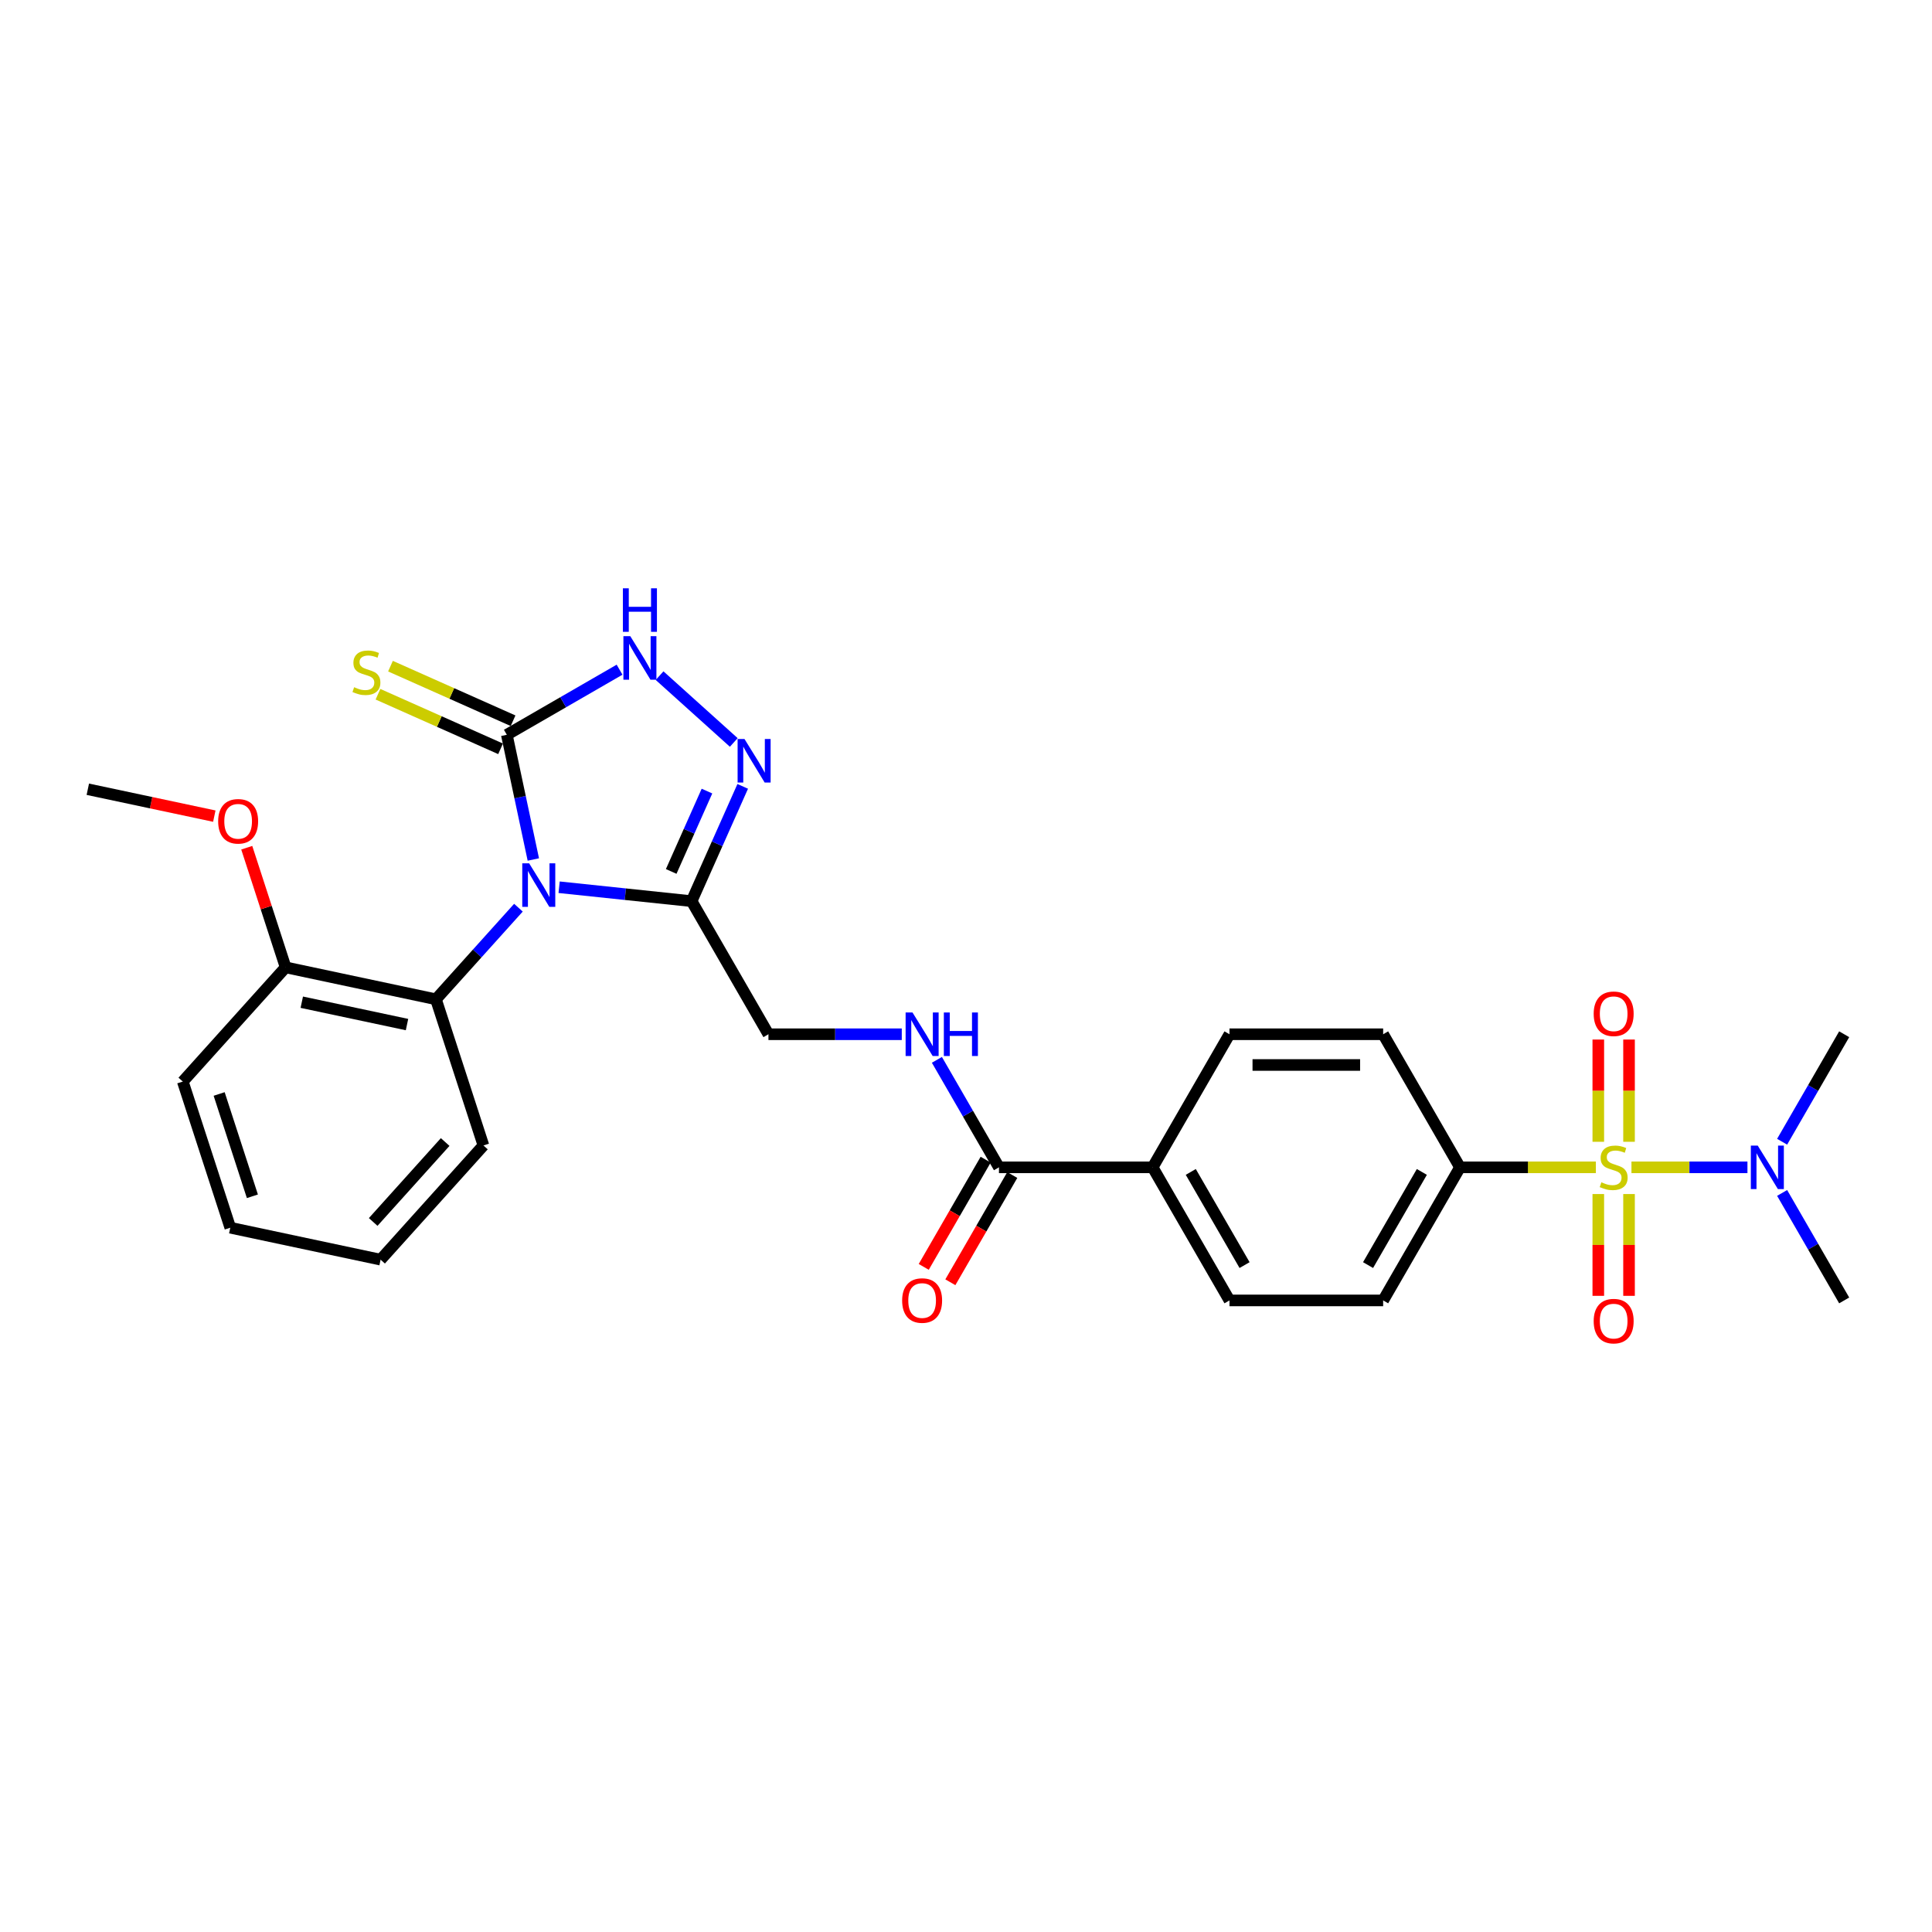 <?xml version='1.0' encoding='iso-8859-1'?>
<svg version='1.1' baseProfile='full'
              xmlns='http://www.w3.org/2000/svg'
                      xmlns:rdkit='http://www.rdkit.org/xml'
                      xmlns:xlink='http://www.w3.org/1999/xlink'
                  xml:space='preserve'
width='1000px' height='1000px' viewBox='0 0 1000 1000'>
<!-- END OF HEADER -->
<rect style='opacity:1.0;fill:#FFFFFF;stroke:none' width='1000' height='1000' x='0' y='0'> </rect>
<path class='bond-1' d='M 276.051,444.872 L 269.191,412.596' style='fill:none;fill-rule:evenodd;stroke:#0000FF;stroke-width:6px;stroke-linecap:butt;stroke-linejoin:miter;stroke-opacity:1' />
<path class='bond-1' d='M 269.191,412.596 L 262.33,380.32' style='fill:none;fill-rule:evenodd;stroke:#000000;stroke-width:6px;stroke-linecap:butt;stroke-linejoin:miter;stroke-opacity:1' />
<path class='bond-2' d='M 289.4,459.231 L 323.687,462.835' style='fill:none;fill-rule:evenodd;stroke:#0000FF;stroke-width:6px;stroke-linecap:butt;stroke-linejoin:miter;stroke-opacity:1' />
<path class='bond-2' d='M 323.687,462.835 L 357.975,466.439' style='fill:none;fill-rule:evenodd;stroke:#000000;stroke-width:6px;stroke-linecap:butt;stroke-linejoin:miter;stroke-opacity:1' />
<path class='bond-5' d='M 268.337,469.821 L 246.99,493.528' style='fill:none;fill-rule:evenodd;stroke:#0000FF;stroke-width:6px;stroke-linecap:butt;stroke-linejoin:miter;stroke-opacity:1' />
<path class='bond-5' d='M 246.99,493.528 L 225.644,517.236' style='fill:none;fill-rule:evenodd;stroke:#000000;stroke-width:6px;stroke-linecap:butt;stroke-linejoin:miter;stroke-opacity:1' />
<path class='bond-0' d='M 826.02,604.211 L 790.854,604.211' style='fill:none;fill-rule:evenodd;stroke:#CCCC00;stroke-width:6px;stroke-linecap:butt;stroke-linejoin:miter;stroke-opacity:1' />
<path class='bond-0' d='M 790.854,604.211 L 755.689,604.211' style='fill:none;fill-rule:evenodd;stroke:#000000;stroke-width:6px;stroke-linecap:butt;stroke-linejoin:miter;stroke-opacity:1' />
<path class='bond-8' d='M 844.442,604.211 L 874.458,604.211' style='fill:none;fill-rule:evenodd;stroke:#CCCC00;stroke-width:6px;stroke-linecap:butt;stroke-linejoin:miter;stroke-opacity:1' />
<path class='bond-8' d='M 874.458,604.211 L 904.473,604.211' style='fill:none;fill-rule:evenodd;stroke:#0000FF;stroke-width:6px;stroke-linecap:butt;stroke-linejoin:miter;stroke-opacity:1' />
<path class='bond-10' d='M 827.277,618.035 L 827.277,644.378' style='fill:none;fill-rule:evenodd;stroke:#CCCC00;stroke-width:6px;stroke-linecap:butt;stroke-linejoin:miter;stroke-opacity:1' />
<path class='bond-10' d='M 827.277,644.378 L 827.277,670.72' style='fill:none;fill-rule:evenodd;stroke:#FF0000;stroke-width:6px;stroke-linecap:butt;stroke-linejoin:miter;stroke-opacity:1' />
<path class='bond-10' d='M 843.186,618.035 L 843.186,644.378' style='fill:none;fill-rule:evenodd;stroke:#CCCC00;stroke-width:6px;stroke-linecap:butt;stroke-linejoin:miter;stroke-opacity:1' />
<path class='bond-10' d='M 843.186,644.378 L 843.186,670.72' style='fill:none;fill-rule:evenodd;stroke:#FF0000;stroke-width:6px;stroke-linecap:butt;stroke-linejoin:miter;stroke-opacity:1' />
<path class='bond-11' d='M 843.186,590.991 L 843.186,564.529' style='fill:none;fill-rule:evenodd;stroke:#CCCC00;stroke-width:6px;stroke-linecap:butt;stroke-linejoin:miter;stroke-opacity:1' />
<path class='bond-11' d='M 843.186,564.529 L 843.186,538.067' style='fill:none;fill-rule:evenodd;stroke:#FF0000;stroke-width:6px;stroke-linecap:butt;stroke-linejoin:miter;stroke-opacity:1' />
<path class='bond-11' d='M 827.277,590.991 L 827.277,564.529' style='fill:none;fill-rule:evenodd;stroke:#CCCC00;stroke-width:6px;stroke-linecap:butt;stroke-linejoin:miter;stroke-opacity:1' />
<path class='bond-11' d='M 827.277,564.529 L 827.277,538.067' style='fill:none;fill-rule:evenodd;stroke:#FF0000;stroke-width:6px;stroke-linecap:butt;stroke-linejoin:miter;stroke-opacity:1' />
<path class='bond-4' d='M 262.33,380.32 L 291.508,363.474' style='fill:none;fill-rule:evenodd;stroke:#000000;stroke-width:6px;stroke-linecap:butt;stroke-linejoin:miter;stroke-opacity:1' />
<path class='bond-4' d='M 291.508,363.474 L 320.685,346.629' style='fill:none;fill-rule:evenodd;stroke:#0000FF;stroke-width:6px;stroke-linecap:butt;stroke-linejoin:miter;stroke-opacity:1' />
<path class='bond-12' d='M 265.566,373.053 L 233.838,358.927' style='fill:none;fill-rule:evenodd;stroke:#000000;stroke-width:6px;stroke-linecap:butt;stroke-linejoin:miter;stroke-opacity:1' />
<path class='bond-12' d='M 233.838,358.927 L 202.111,344.801' style='fill:none;fill-rule:evenodd;stroke:#CCCC00;stroke-width:6px;stroke-linecap:butt;stroke-linejoin:miter;stroke-opacity:1' />
<path class='bond-12' d='M 259.095,387.586 L 227.368,373.46' style='fill:none;fill-rule:evenodd;stroke:#000000;stroke-width:6px;stroke-linecap:butt;stroke-linejoin:miter;stroke-opacity:1' />
<path class='bond-12' d='M 227.368,373.46 L 195.64,359.334' style='fill:none;fill-rule:evenodd;stroke:#CCCC00;stroke-width:6px;stroke-linecap:butt;stroke-linejoin:miter;stroke-opacity:1' />
<path class='bond-3' d='M 357.975,466.439 L 371.201,436.732' style='fill:none;fill-rule:evenodd;stroke:#000000;stroke-width:6px;stroke-linecap:butt;stroke-linejoin:miter;stroke-opacity:1' />
<path class='bond-3' d='M 371.201,436.732 L 384.428,407.025' style='fill:none;fill-rule:evenodd;stroke:#0000FF;stroke-width:6px;stroke-linecap:butt;stroke-linejoin:miter;stroke-opacity:1' />
<path class='bond-3' d='M 347.41,451.056 L 356.668,430.261' style='fill:none;fill-rule:evenodd;stroke:#000000;stroke-width:6px;stroke-linecap:butt;stroke-linejoin:miter;stroke-opacity:1' />
<path class='bond-3' d='M 356.668,430.261 L 365.927,409.466' style='fill:none;fill-rule:evenodd;stroke:#0000FF;stroke-width:6px;stroke-linecap:butt;stroke-linejoin:miter;stroke-opacity:1' />
<path class='bond-13' d='M 357.975,466.439 L 397.746,535.325' style='fill:none;fill-rule:evenodd;stroke:#000000;stroke-width:6px;stroke-linecap:butt;stroke-linejoin:miter;stroke-opacity:1' />
<path class='bond-29' d='M 379.797,384.29 L 341.393,349.712' style='fill:none;fill-rule:evenodd;stroke:#0000FF;stroke-width:6px;stroke-linecap:butt;stroke-linejoin:miter;stroke-opacity:1' />
<path class='bond-15' d='M 225.644,517.236 L 147.839,500.698' style='fill:none;fill-rule:evenodd;stroke:#000000;stroke-width:6px;stroke-linecap:butt;stroke-linejoin:miter;stroke-opacity:1' />
<path class='bond-15' d='M 210.665,530.316 L 156.202,518.74' style='fill:none;fill-rule:evenodd;stroke:#000000;stroke-width:6px;stroke-linecap:butt;stroke-linejoin:miter;stroke-opacity:1' />
<path class='bond-22' d='M 225.644,517.236 L 250.224,592.886' style='fill:none;fill-rule:evenodd;stroke:#000000;stroke-width:6px;stroke-linecap:butt;stroke-linejoin:miter;stroke-opacity:1' />
<path class='bond-6' d='M 517.061,604.211 L 501,576.394' style='fill:none;fill-rule:evenodd;stroke:#000000;stroke-width:6px;stroke-linecap:butt;stroke-linejoin:miter;stroke-opacity:1' />
<path class='bond-6' d='M 501,576.394 L 484.94,548.577' style='fill:none;fill-rule:evenodd;stroke:#0000FF;stroke-width:6px;stroke-linecap:butt;stroke-linejoin:miter;stroke-opacity:1' />
<path class='bond-14' d='M 517.061,604.211 L 596.603,604.211' style='fill:none;fill-rule:evenodd;stroke:#000000;stroke-width:6px;stroke-linecap:butt;stroke-linejoin:miter;stroke-opacity:1' />
<path class='bond-16' d='M 510.172,600.234 L 494.148,627.987' style='fill:none;fill-rule:evenodd;stroke:#000000;stroke-width:6px;stroke-linecap:butt;stroke-linejoin:miter;stroke-opacity:1' />
<path class='bond-16' d='M 494.148,627.987 L 478.125,655.741' style='fill:none;fill-rule:evenodd;stroke:#FF0000;stroke-width:6px;stroke-linecap:butt;stroke-linejoin:miter;stroke-opacity:1' />
<path class='bond-16' d='M 523.949,608.188 L 507.926,635.941' style='fill:none;fill-rule:evenodd;stroke:#000000;stroke-width:6px;stroke-linecap:butt;stroke-linejoin:miter;stroke-opacity:1' />
<path class='bond-16' d='M 507.926,635.941 L 491.902,663.695' style='fill:none;fill-rule:evenodd;stroke:#FF0000;stroke-width:6px;stroke-linecap:butt;stroke-linejoin:miter;stroke-opacity:1' />
<path class='bond-7' d='M 755.689,604.211 L 715.917,673.097' style='fill:none;fill-rule:evenodd;stroke:#000000;stroke-width:6px;stroke-linecap:butt;stroke-linejoin:miter;stroke-opacity:1' />
<path class='bond-7' d='M 735.946,606.589 L 708.106,654.81' style='fill:none;fill-rule:evenodd;stroke:#000000;stroke-width:6px;stroke-linecap:butt;stroke-linejoin:miter;stroke-opacity:1' />
<path class='bond-31' d='M 755.689,604.211 L 715.917,535.325' style='fill:none;fill-rule:evenodd;stroke:#000000;stroke-width:6px;stroke-linecap:butt;stroke-linejoin:miter;stroke-opacity:1' />
<path class='bond-23' d='M 922.425,590.959 L 938.485,563.142' style='fill:none;fill-rule:evenodd;stroke:#0000FF;stroke-width:6px;stroke-linecap:butt;stroke-linejoin:miter;stroke-opacity:1' />
<path class='bond-23' d='M 938.485,563.142 L 954.545,535.325' style='fill:none;fill-rule:evenodd;stroke:#000000;stroke-width:6px;stroke-linecap:butt;stroke-linejoin:miter;stroke-opacity:1' />
<path class='bond-24' d='M 922.425,617.463 L 938.485,645.28' style='fill:none;fill-rule:evenodd;stroke:#0000FF;stroke-width:6px;stroke-linecap:butt;stroke-linejoin:miter;stroke-opacity:1' />
<path class='bond-24' d='M 938.485,645.28 L 954.545,673.097' style='fill:none;fill-rule:evenodd;stroke:#000000;stroke-width:6px;stroke-linecap:butt;stroke-linejoin:miter;stroke-opacity:1' />
<path class='bond-9' d='M 466.758,535.325 L 432.252,535.325' style='fill:none;fill-rule:evenodd;stroke:#0000FF;stroke-width:6px;stroke-linecap:butt;stroke-linejoin:miter;stroke-opacity:1' />
<path class='bond-9' d='M 432.252,535.325 L 397.746,535.325' style='fill:none;fill-rule:evenodd;stroke:#000000;stroke-width:6px;stroke-linecap:butt;stroke-linejoin:miter;stroke-opacity:1' />
<path class='bond-19' d='M 596.603,604.211 L 636.375,535.325' style='fill:none;fill-rule:evenodd;stroke:#000000;stroke-width:6px;stroke-linecap:butt;stroke-linejoin:miter;stroke-opacity:1' />
<path class='bond-20' d='M 596.603,604.211 L 636.375,673.097' style='fill:none;fill-rule:evenodd;stroke:#000000;stroke-width:6px;stroke-linecap:butt;stroke-linejoin:miter;stroke-opacity:1' />
<path class='bond-20' d='M 616.346,606.589 L 644.186,654.81' style='fill:none;fill-rule:evenodd;stroke:#000000;stroke-width:6px;stroke-linecap:butt;stroke-linejoin:miter;stroke-opacity:1' />
<path class='bond-21' d='M 147.839,500.698 L 137.78,469.738' style='fill:none;fill-rule:evenodd;stroke:#000000;stroke-width:6px;stroke-linecap:butt;stroke-linejoin:miter;stroke-opacity:1' />
<path class='bond-21' d='M 137.78,469.738 L 127.72,438.778' style='fill:none;fill-rule:evenodd;stroke:#FF0000;stroke-width:6px;stroke-linecap:butt;stroke-linejoin:miter;stroke-opacity:1' />
<path class='bond-25' d='M 147.839,500.698 L 94.615,559.81' style='fill:none;fill-rule:evenodd;stroke:#000000;stroke-width:6px;stroke-linecap:butt;stroke-linejoin:miter;stroke-opacity:1' />
<path class='bond-17' d='M 715.917,535.325 L 636.375,535.325' style='fill:none;fill-rule:evenodd;stroke:#000000;stroke-width:6px;stroke-linecap:butt;stroke-linejoin:miter;stroke-opacity:1' />
<path class='bond-17' d='M 703.986,551.233 L 648.306,551.233' style='fill:none;fill-rule:evenodd;stroke:#000000;stroke-width:6px;stroke-linecap:butt;stroke-linejoin:miter;stroke-opacity:1' />
<path class='bond-18' d='M 715.917,673.097 L 636.375,673.097' style='fill:none;fill-rule:evenodd;stroke:#000000;stroke-width:6px;stroke-linecap:butt;stroke-linejoin:miter;stroke-opacity:1' />
<path class='bond-26' d='M 110.93,422.428 L 78.192,415.469' style='fill:none;fill-rule:evenodd;stroke:#FF0000;stroke-width:6px;stroke-linecap:butt;stroke-linejoin:miter;stroke-opacity:1' />
<path class='bond-26' d='M 78.192,415.469 L 45.455,408.511' style='fill:none;fill-rule:evenodd;stroke:#000000;stroke-width:6px;stroke-linecap:butt;stroke-linejoin:miter;stroke-opacity:1' />
<path class='bond-27' d='M 250.224,592.886 L 196.999,651.997' style='fill:none;fill-rule:evenodd;stroke:#000000;stroke-width:6px;stroke-linecap:butt;stroke-linejoin:miter;stroke-opacity:1' />
<path class='bond-27' d='M 230.418,591.108 L 193.161,632.486' style='fill:none;fill-rule:evenodd;stroke:#000000;stroke-width:6px;stroke-linecap:butt;stroke-linejoin:miter;stroke-opacity:1' />
<path class='bond-30' d='M 94.615,559.81 L 119.195,635.46' style='fill:none;fill-rule:evenodd;stroke:#000000;stroke-width:6px;stroke-linecap:butt;stroke-linejoin:miter;stroke-opacity:1' />
<path class='bond-30' d='M 113.432,566.241 L 130.638,619.196' style='fill:none;fill-rule:evenodd;stroke:#000000;stroke-width:6px;stroke-linecap:butt;stroke-linejoin:miter;stroke-opacity:1' />
<path class='bond-28' d='M 196.999,651.997 L 119.195,635.46' style='fill:none;fill-rule:evenodd;stroke:#000000;stroke-width:6px;stroke-linecap:butt;stroke-linejoin:miter;stroke-opacity:1' />
<path  class='atom-0' d='M 273.889 446.861
L 281.27 458.792
Q 282.002 459.97, 283.179 462.101
Q 284.357 464.233, 284.42 464.36
L 284.42 446.861
L 287.411 446.861
L 287.411 469.388
L 284.325 469.388
L 276.402 456.343
Q 275.48 454.815, 274.493 453.065
Q 273.539 451.315, 273.252 450.775
L 273.252 469.388
L 270.325 469.388
L 270.325 446.861
L 273.889 446.861
' fill='#0000FF'/>
<path  class='atom-1' d='M 828.868 611.942
Q 829.122 612.038, 830.172 612.483
Q 831.222 612.929, 832.368 613.215
Q 833.545 613.47, 834.69 613.47
Q 836.822 613.47, 838.063 612.451
Q 839.304 611.401, 839.304 609.588
Q 839.304 608.347, 838.668 607.583
Q 838.063 606.82, 837.109 606.406
Q 836.154 605.993, 834.563 605.515
Q 832.559 604.911, 831.35 604.338
Q 830.172 603.765, 829.313 602.556
Q 828.486 601.347, 828.486 599.311
Q 828.486 596.479, 830.395 594.729
Q 832.336 592.979, 836.154 592.979
Q 838.763 592.979, 841.722 594.22
L 840.99 596.67
Q 838.286 595.557, 836.25 595.557
Q 834.054 595.557, 832.845 596.479
Q 831.636 597.37, 831.668 598.929
Q 831.668 600.138, 832.272 600.87
Q 832.909 601.602, 833.8 602.015
Q 834.722 602.429, 836.25 602.906
Q 838.286 603.543, 839.495 604.179
Q 840.704 604.815, 841.563 606.12
Q 842.454 607.392, 842.454 609.588
Q 842.454 612.706, 840.354 614.392
Q 838.286 616.047, 834.818 616.047
Q 832.813 616.047, 831.286 615.601
Q 829.791 615.188, 828.009 614.456
L 828.868 611.942
' fill='#CCCC00'/>
<path  class='atom-4' d='M 385.349 382.51
L 392.73 394.441
Q 393.462 395.618, 394.639 397.75
Q 395.816 399.882, 395.88 400.009
L 395.88 382.51
L 398.871 382.51
L 398.871 405.036
L 395.785 405.036
L 387.862 391.991
Q 386.939 390.464, 385.953 388.714
Q 384.999 386.964, 384.712 386.423
L 384.712 405.036
L 381.785 405.036
L 381.785 382.51
L 385.349 382.51
' fill='#0000FF'/>
<path  class='atom-5' d='M 326.237 329.285
L 333.618 341.217
Q 334.35 342.394, 335.527 344.526
Q 336.705 346.657, 336.768 346.785
L 336.768 329.285
L 339.759 329.285
L 339.759 351.812
L 336.673 351.812
L 328.75 338.767
Q 327.828 337.239, 326.841 335.489
Q 325.887 333.74, 325.601 333.199
L 325.601 351.812
L 322.673 351.812
L 322.673 329.285
L 326.237 329.285
' fill='#0000FF'/>
<path  class='atom-5' d='M 322.403 304.506
L 325.457 304.506
L 325.457 314.083
L 336.975 314.083
L 336.975 304.506
L 340.03 304.506
L 340.03 327.032
L 336.975 327.032
L 336.975 316.628
L 325.457 316.628
L 325.457 327.032
L 322.403 327.032
L 322.403 304.506
' fill='#0000FF'/>
<path  class='atom-9' d='M 909.795 592.948
L 917.176 604.879
Q 917.908 606.056, 919.085 608.188
Q 920.263 610.32, 920.326 610.447
L 920.326 592.948
L 923.317 592.948
L 923.317 615.474
L 920.231 615.474
L 912.308 602.429
Q 911.386 600.902, 910.399 599.152
Q 909.445 597.402, 909.158 596.861
L 909.158 615.474
L 906.231 615.474
L 906.231 592.948
L 909.795 592.948
' fill='#0000FF'/>
<path  class='atom-10' d='M 472.31 524.062
L 479.691 535.993
Q 480.423 537.17, 481.6 539.302
Q 482.778 541.434, 482.841 541.561
L 482.841 524.062
L 485.832 524.062
L 485.832 546.588
L 482.746 546.588
L 474.823 533.543
Q 473.901 532.016, 472.914 530.266
Q 471.96 528.516, 471.673 527.975
L 471.673 546.588
L 468.746 546.588
L 468.746 524.062
L 472.31 524.062
' fill='#0000FF'/>
<path  class='atom-10' d='M 488.536 524.062
L 491.591 524.062
L 491.591 533.638
L 503.109 533.638
L 503.109 524.062
L 506.163 524.062
L 506.163 546.588
L 503.109 546.588
L 503.109 536.184
L 491.591 536.184
L 491.591 546.588
L 488.536 546.588
L 488.536 524.062
' fill='#0000FF'/>
<path  class='atom-11' d='M 824.891 683.817
Q 824.891 678.408, 827.563 675.386
Q 830.236 672.363, 835.231 672.363
Q 840.227 672.363, 842.899 675.386
Q 845.572 678.408, 845.572 683.817
Q 845.572 689.29, 842.867 692.408
Q 840.163 695.494, 835.231 695.494
Q 830.268 695.494, 827.563 692.408
Q 824.891 689.321, 824.891 683.817
M 835.231 692.949
Q 838.668 692.949, 840.513 690.658
Q 842.39 688.335, 842.39 683.817
Q 842.39 679.395, 840.513 677.167
Q 838.668 674.908, 835.231 674.908
Q 831.795 674.908, 829.918 677.136
Q 828.073 679.363, 828.073 683.817
Q 828.073 688.367, 829.918 690.658
Q 831.795 692.949, 835.231 692.949
' fill='#FF0000'/>
<path  class='atom-12' d='M 824.891 524.732
Q 824.891 519.323, 827.563 516.3
Q 830.236 513.278, 835.231 513.278
Q 840.227 513.278, 842.899 516.3
Q 845.572 519.323, 845.572 524.732
Q 845.572 530.204, 842.867 533.322
Q 840.163 536.409, 835.231 536.409
Q 830.268 536.409, 827.563 533.322
Q 824.891 530.236, 824.891 524.732
M 835.231 533.863
Q 838.668 533.863, 840.513 531.572
Q 842.39 529.25, 842.39 524.732
Q 842.39 520.309, 840.513 518.082
Q 838.668 515.823, 835.231 515.823
Q 831.795 515.823, 829.918 518.05
Q 828.073 520.277, 828.073 524.732
Q 828.073 529.282, 829.918 531.572
Q 831.795 533.863, 835.231 533.863
' fill='#FF0000'/>
<path  class='atom-13' d='M 183.301 355.698
Q 183.555 355.794, 184.605 356.239
Q 185.655 356.685, 186.801 356.971
Q 187.978 357.226, 189.123 357.226
Q 191.255 357.226, 192.496 356.207
Q 193.737 355.157, 193.737 353.344
Q 193.737 352.103, 193.101 351.339
Q 192.496 350.576, 191.542 350.162
Q 190.587 349.749, 188.996 349.271
Q 186.992 348.667, 185.783 348.094
Q 184.605 347.521, 183.746 346.312
Q 182.919 345.103, 182.919 343.067
Q 182.919 340.235, 184.828 338.485
Q 186.769 336.735, 190.587 336.735
Q 193.196 336.735, 196.155 337.976
L 195.423 340.426
Q 192.719 339.313, 190.682 339.313
Q 188.487 339.313, 187.278 340.235
Q 186.069 341.126, 186.101 342.685
Q 186.101 343.894, 186.705 344.626
Q 187.342 345.358, 188.233 345.771
Q 189.155 346.185, 190.682 346.662
Q 192.719 347.299, 193.928 347.935
Q 195.137 348.571, 195.996 349.876
Q 196.887 351.149, 196.887 353.344
Q 196.887 356.462, 194.787 358.148
Q 192.719 359.803, 189.251 359.803
Q 187.246 359.803, 185.719 359.357
Q 184.224 358.944, 182.442 358.212
L 183.301 355.698
' fill='#CCCC00'/>
<path  class='atom-17' d='M 466.949 673.16
Q 466.949 667.752, 469.621 664.729
Q 472.294 661.706, 477.289 661.706
Q 482.284 661.706, 484.957 664.729
Q 487.63 667.752, 487.63 673.16
Q 487.63 678.633, 484.925 681.751
Q 482.221 684.837, 477.289 684.837
Q 472.326 684.837, 469.621 681.751
Q 466.949 678.665, 466.949 673.16
M 477.289 682.292
Q 480.725 682.292, 482.571 680.001
Q 484.448 677.678, 484.448 673.16
Q 484.448 668.738, 482.571 666.511
Q 480.725 664.252, 477.289 664.252
Q 473.853 664.252, 471.976 666.479
Q 470.13 668.706, 470.13 673.16
Q 470.13 677.71, 471.976 680.001
Q 473.853 682.292, 477.289 682.292
' fill='#FF0000'/>
<path  class='atom-22' d='M 112.919 425.112
Q 112.919 419.703, 115.591 416.681
Q 118.264 413.658, 123.259 413.658
Q 128.254 413.658, 130.927 416.681
Q 133.6 419.703, 133.6 425.112
Q 133.6 430.585, 130.895 433.703
Q 128.191 436.789, 123.259 436.789
Q 118.296 436.789, 115.591 433.703
Q 112.919 430.617, 112.919 425.112
M 123.259 434.244
Q 126.695 434.244, 128.541 431.953
Q 130.418 429.63, 130.418 425.112
Q 130.418 420.69, 128.541 418.462
Q 126.695 416.203, 123.259 416.203
Q 119.823 416.203, 117.946 418.431
Q 116.1 420.658, 116.1 425.112
Q 116.1 429.662, 117.946 431.953
Q 119.823 434.244, 123.259 434.244
' fill='#FF0000'/>
</svg>
